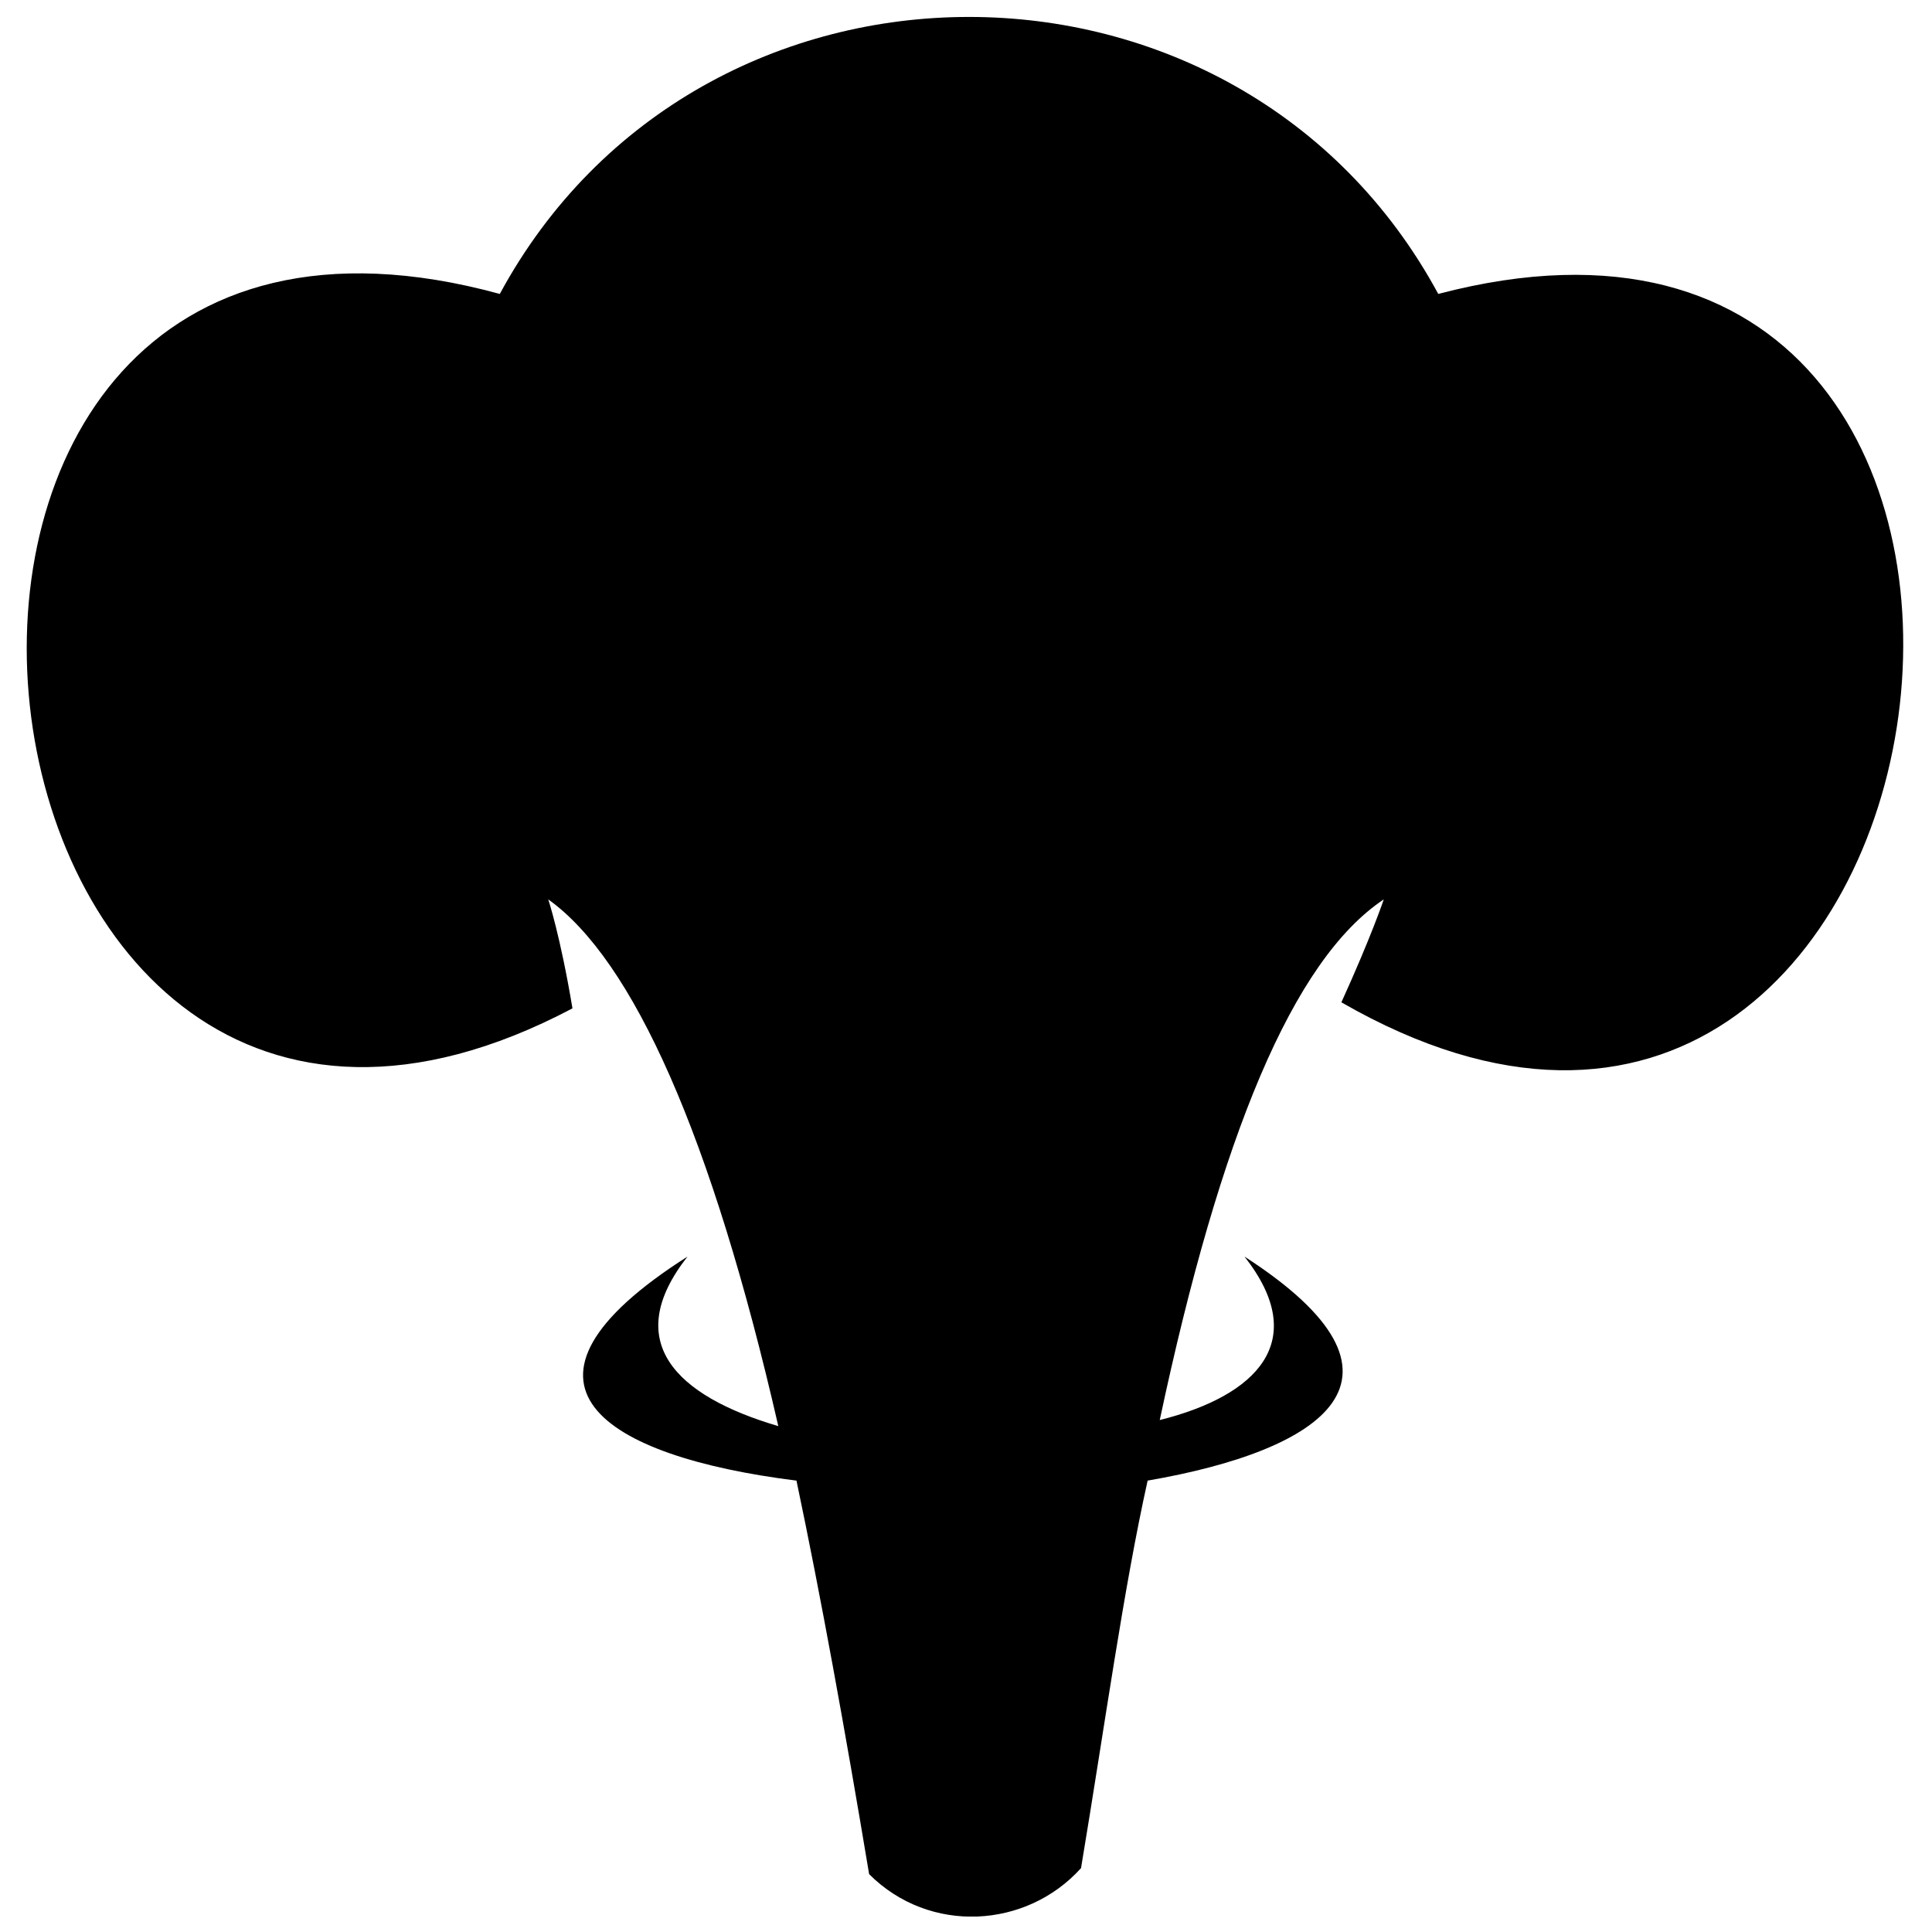 <?xml version="1.0" encoding="UTF-8"?>
<!-- Uploaded to: ICON Repo, www.iconrepo.com, Generator: ICON Repo Mixer Tools -->
<svg width="800px" height="800px" version="1.1" viewBox="144 144 512 512" xmlns="http://www.w3.org/2000/svg">
 <defs>
  <clipPath id="a">
   <path d="m151 148.09h498v503.81h-498z"/>
  </clipPath>
 </defs>
 <g clip-path="url(#a)">
  <path d="m374.33 640.67c16.043 16.043 41.715 14.441 56.156-1.605 6.418-38.508 11.23-73.805 17.648-102.69 46.531-8.023 75.41-27.277 25.672-59.367 17.648 22.461 3.207 36.902-22.461 43.32 16.043-75.41 35.297-121.94 59.367-137.98 0 0-3.207 9.625-11.23 27.277 170.07 97.875 215-237.46 25.672-187.73-52.949-97.875-195.75-97.875-248.7 0-187.73-51.344-150.82 279.18 19.254 189.33-3.207-19.254-6.418-28.879-6.418-28.879 22.461 16.043 43.32 62.574 60.969 139.59-27.277-8.023-41.715-22.461-24.066-44.926-52.949 33.695-22.461 52.949 28.879 59.367 6.418 30.484 12.836 65.785 19.254 104.29z" fill-rule="evenodd"/>
 </g>
</svg>